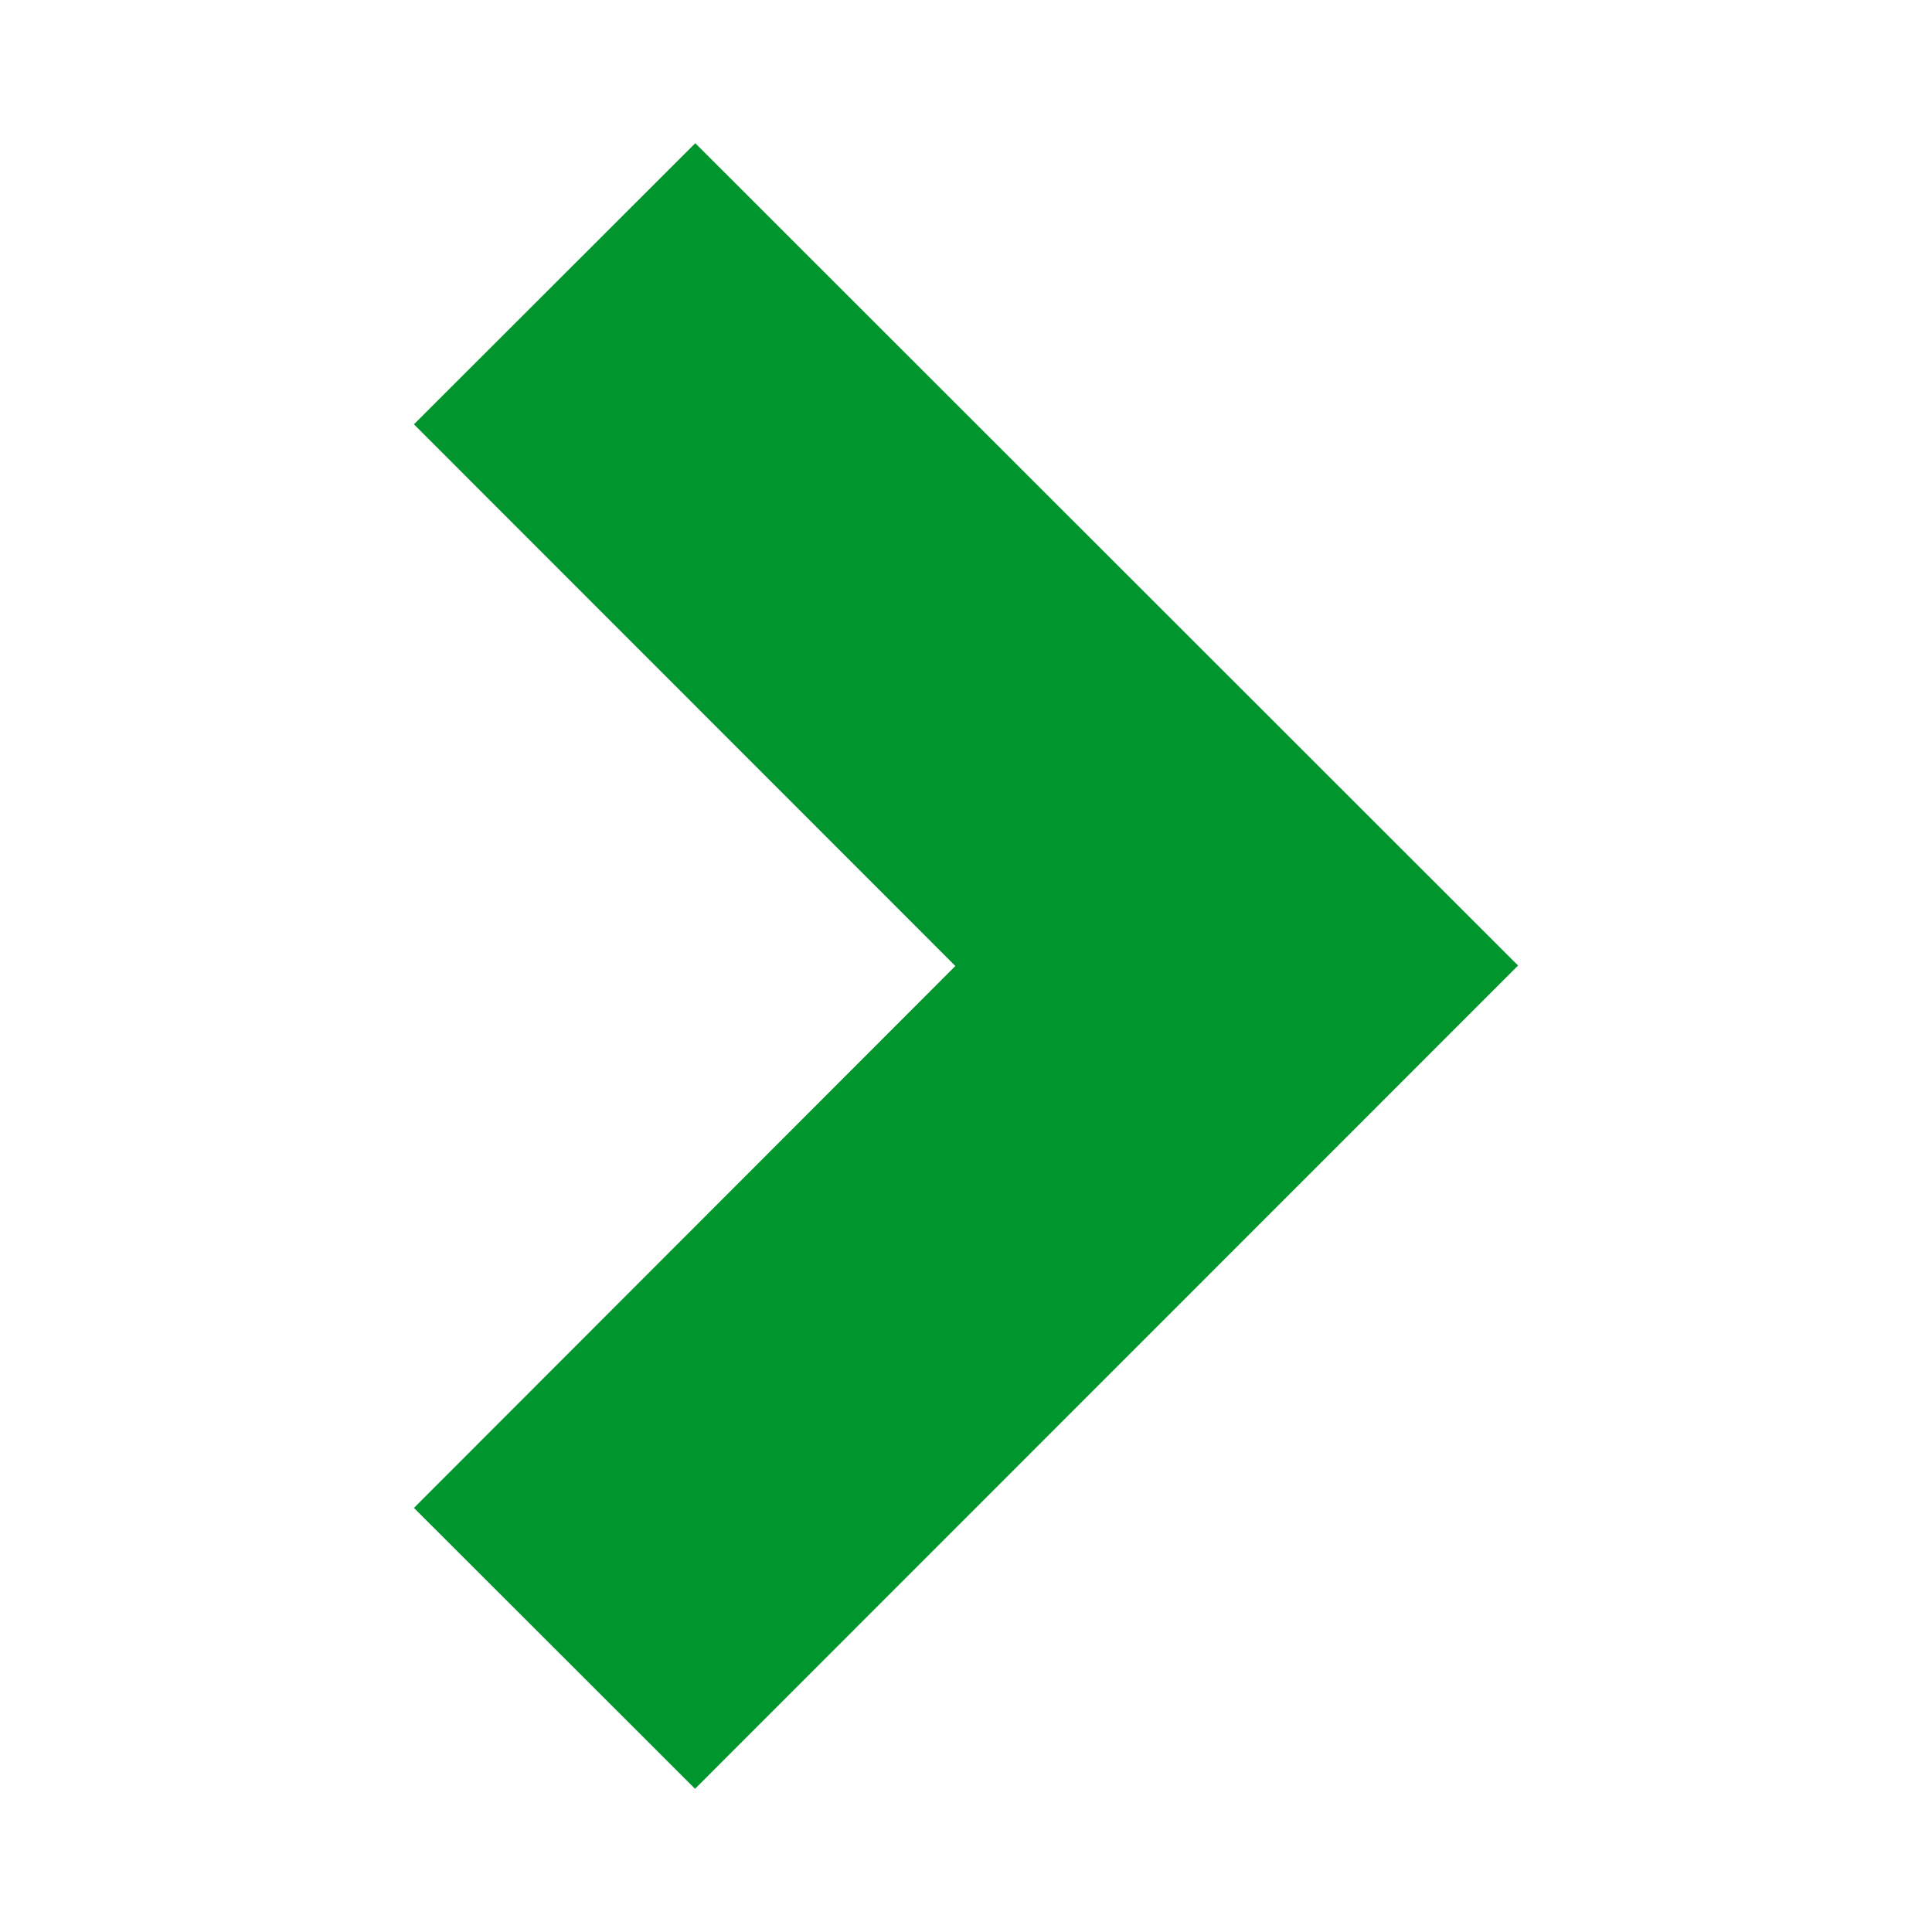 <svg width="16" height="16" xmlns="http://www.w3.org/2000/svg" viewBox="0 0 16 16" shape-rendering="geometricPrecision" fill="#00962d"><path d="M7.912 8l-4.484 4.488 2.328 2.326 6.816-6.818-6.814-6.81-2.33 2.328z"/></svg>